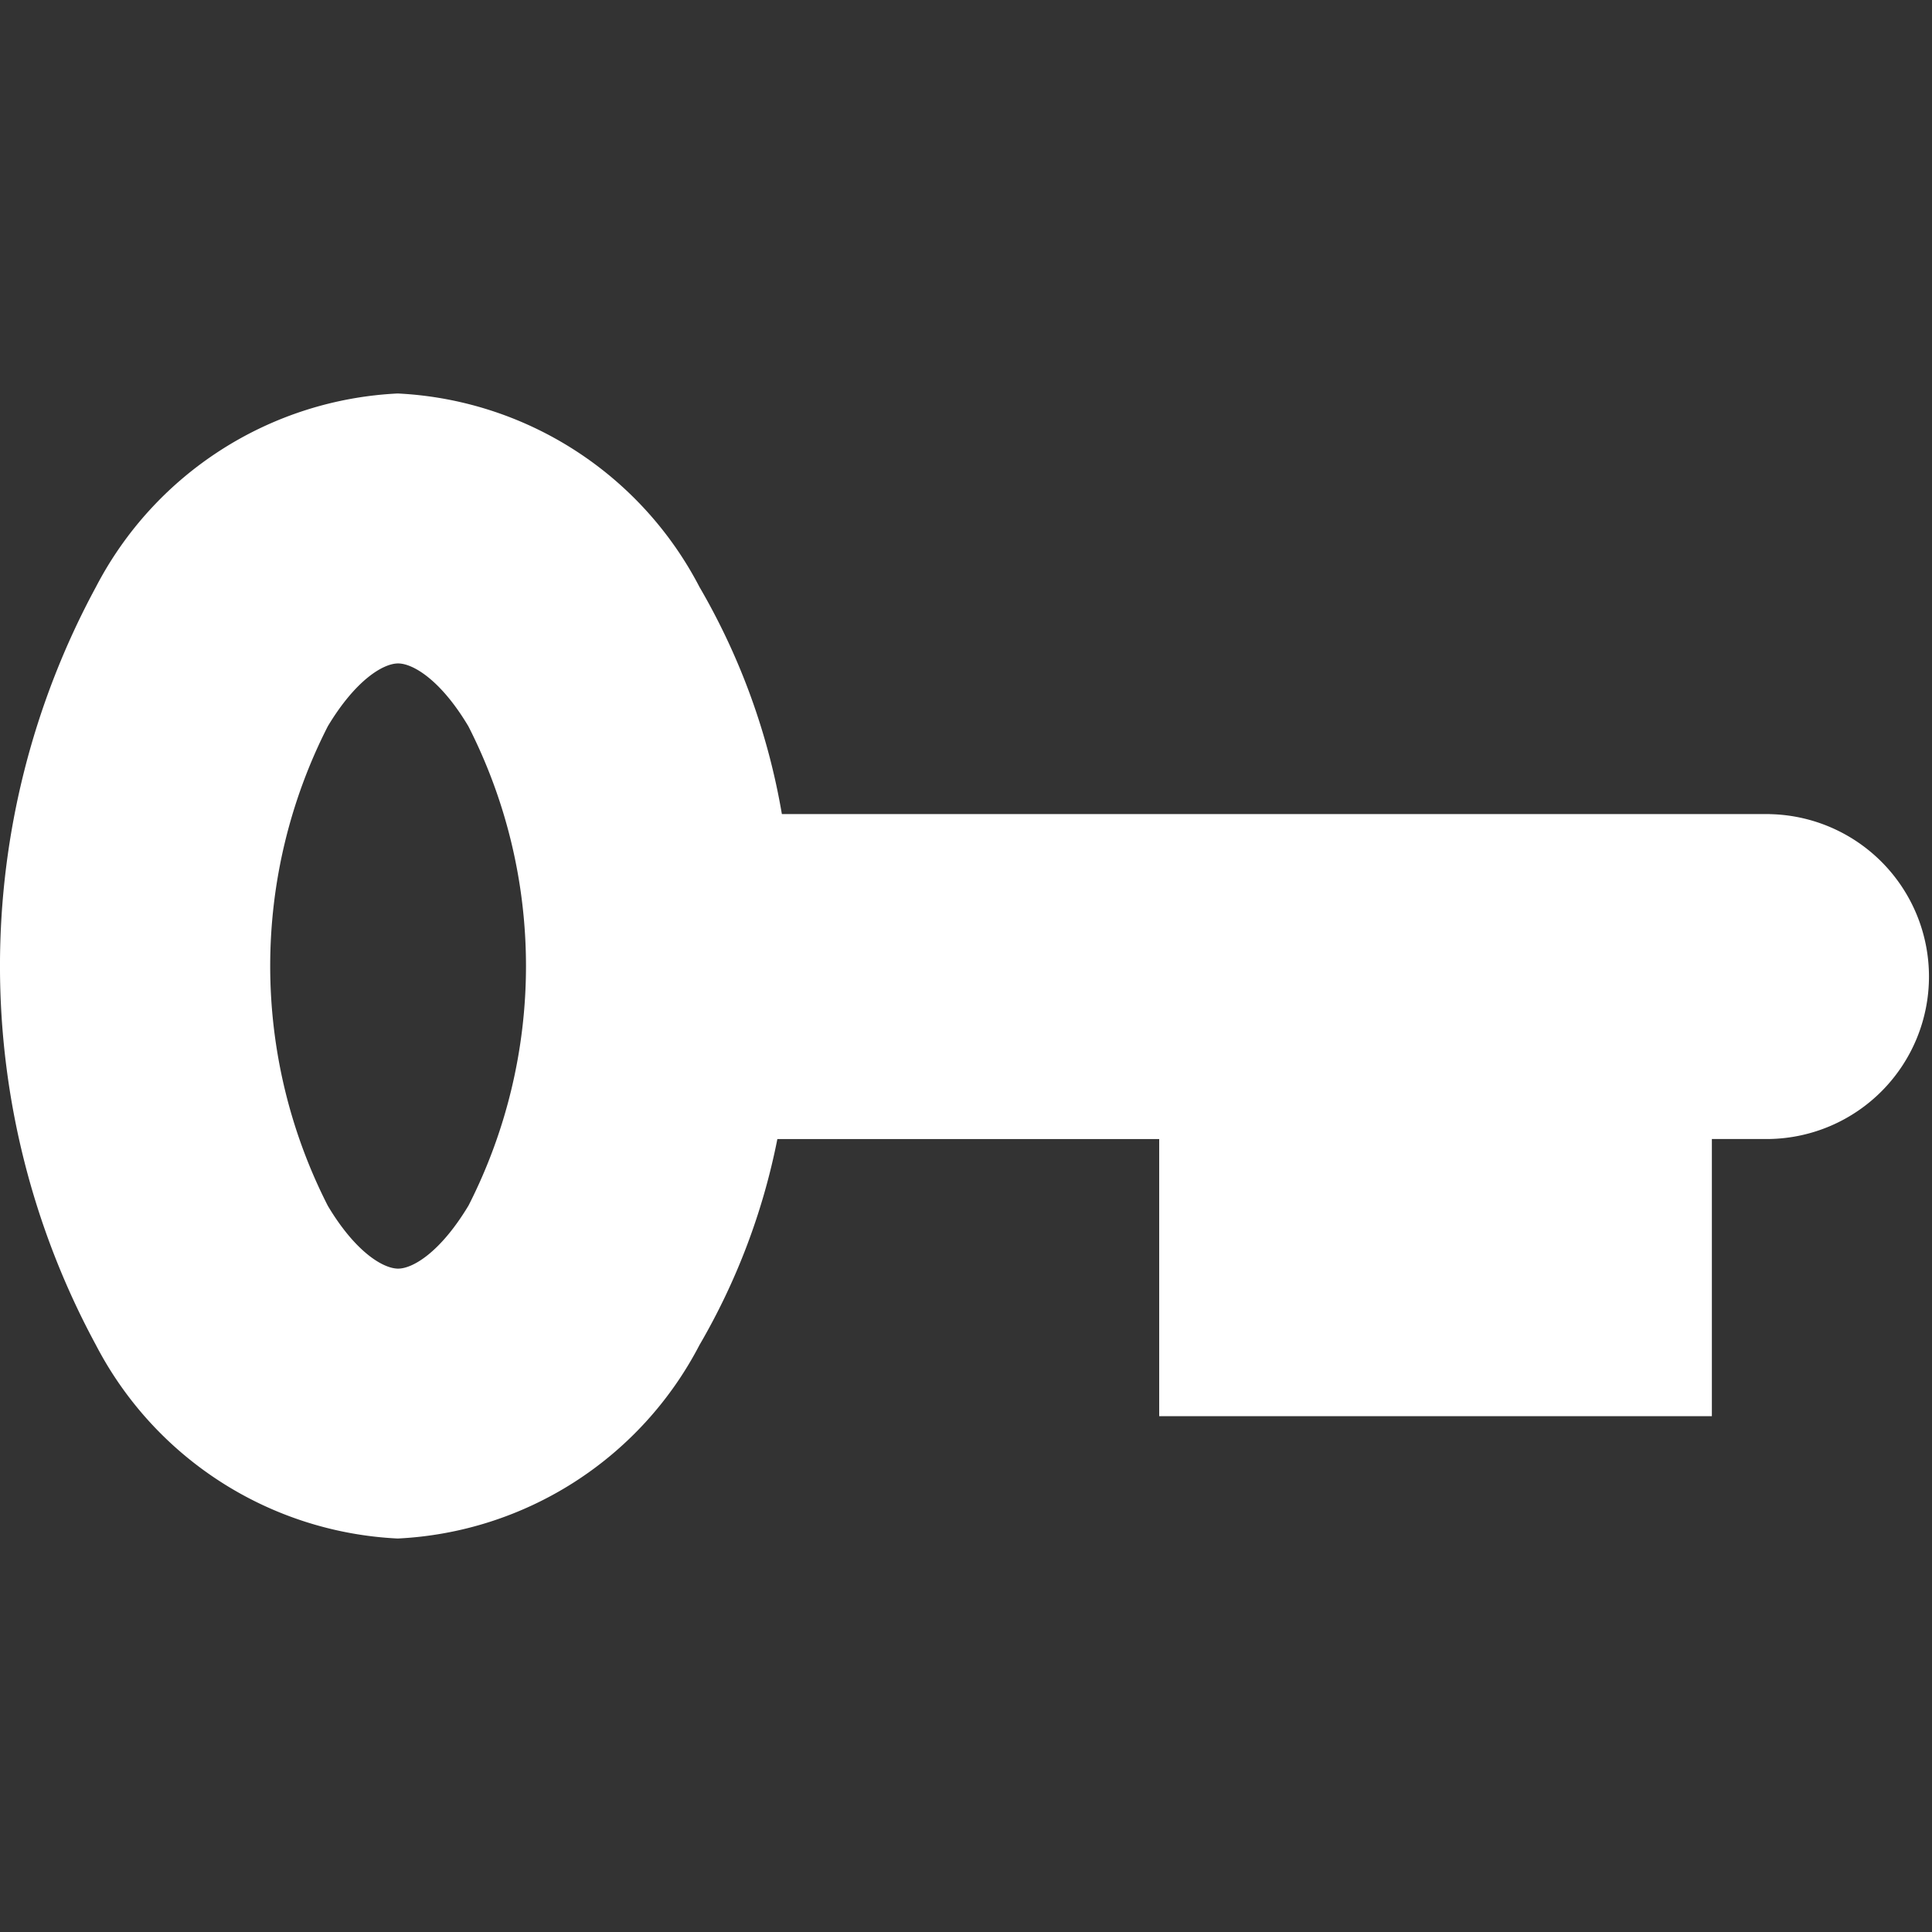 <svg xmlns="http://www.w3.org/2000/svg" width="33" height="33" viewBox="0 0 33 33">
  <rect x="0" y="0" width="33" height="33" fill="#333333" stroke="none"/>
  <g id="Groupe_309" data-name="Groupe 309" transform="translate(-594 -3315)">
    <rect id="Rectangle_201" data-name="Rectangle 201" width="33" height="33" transform="translate(594 3315)" fill="none"/>
    <path id="Tracé_156" data-name="Tracé 156" d="M30.225,7.184H13.355a11.559,11.559,0,0,0-1.407-3.878A6.144,6.144,0,0,0,6.793,0,6.143,6.143,0,0,0,1.638,3.306a13.607,13.607,0,0,0,0,12.946,6.144,6.144,0,0,0,5.155,3.306,6.143,6.143,0,0,0,5.155-3.306,11.349,11.349,0,0,0,1.33-3.517H19.8v4.733H29.24V12.734h.986a2.775,2.775,0,0,0,0-5.549M8,13.875c-.477.792-.947,1.073-1.2,1.073s-.728-.281-1.2-1.072a9.013,9.013,0,0,1,0-8.193c.476-.792.947-1.072,1.2-1.072s.728.281,1.2,1.073a9.015,9.015,0,0,1,0,8.192" transform="translate(594 3321.721)" fill="#fff"/>
  </g>
</svg>
